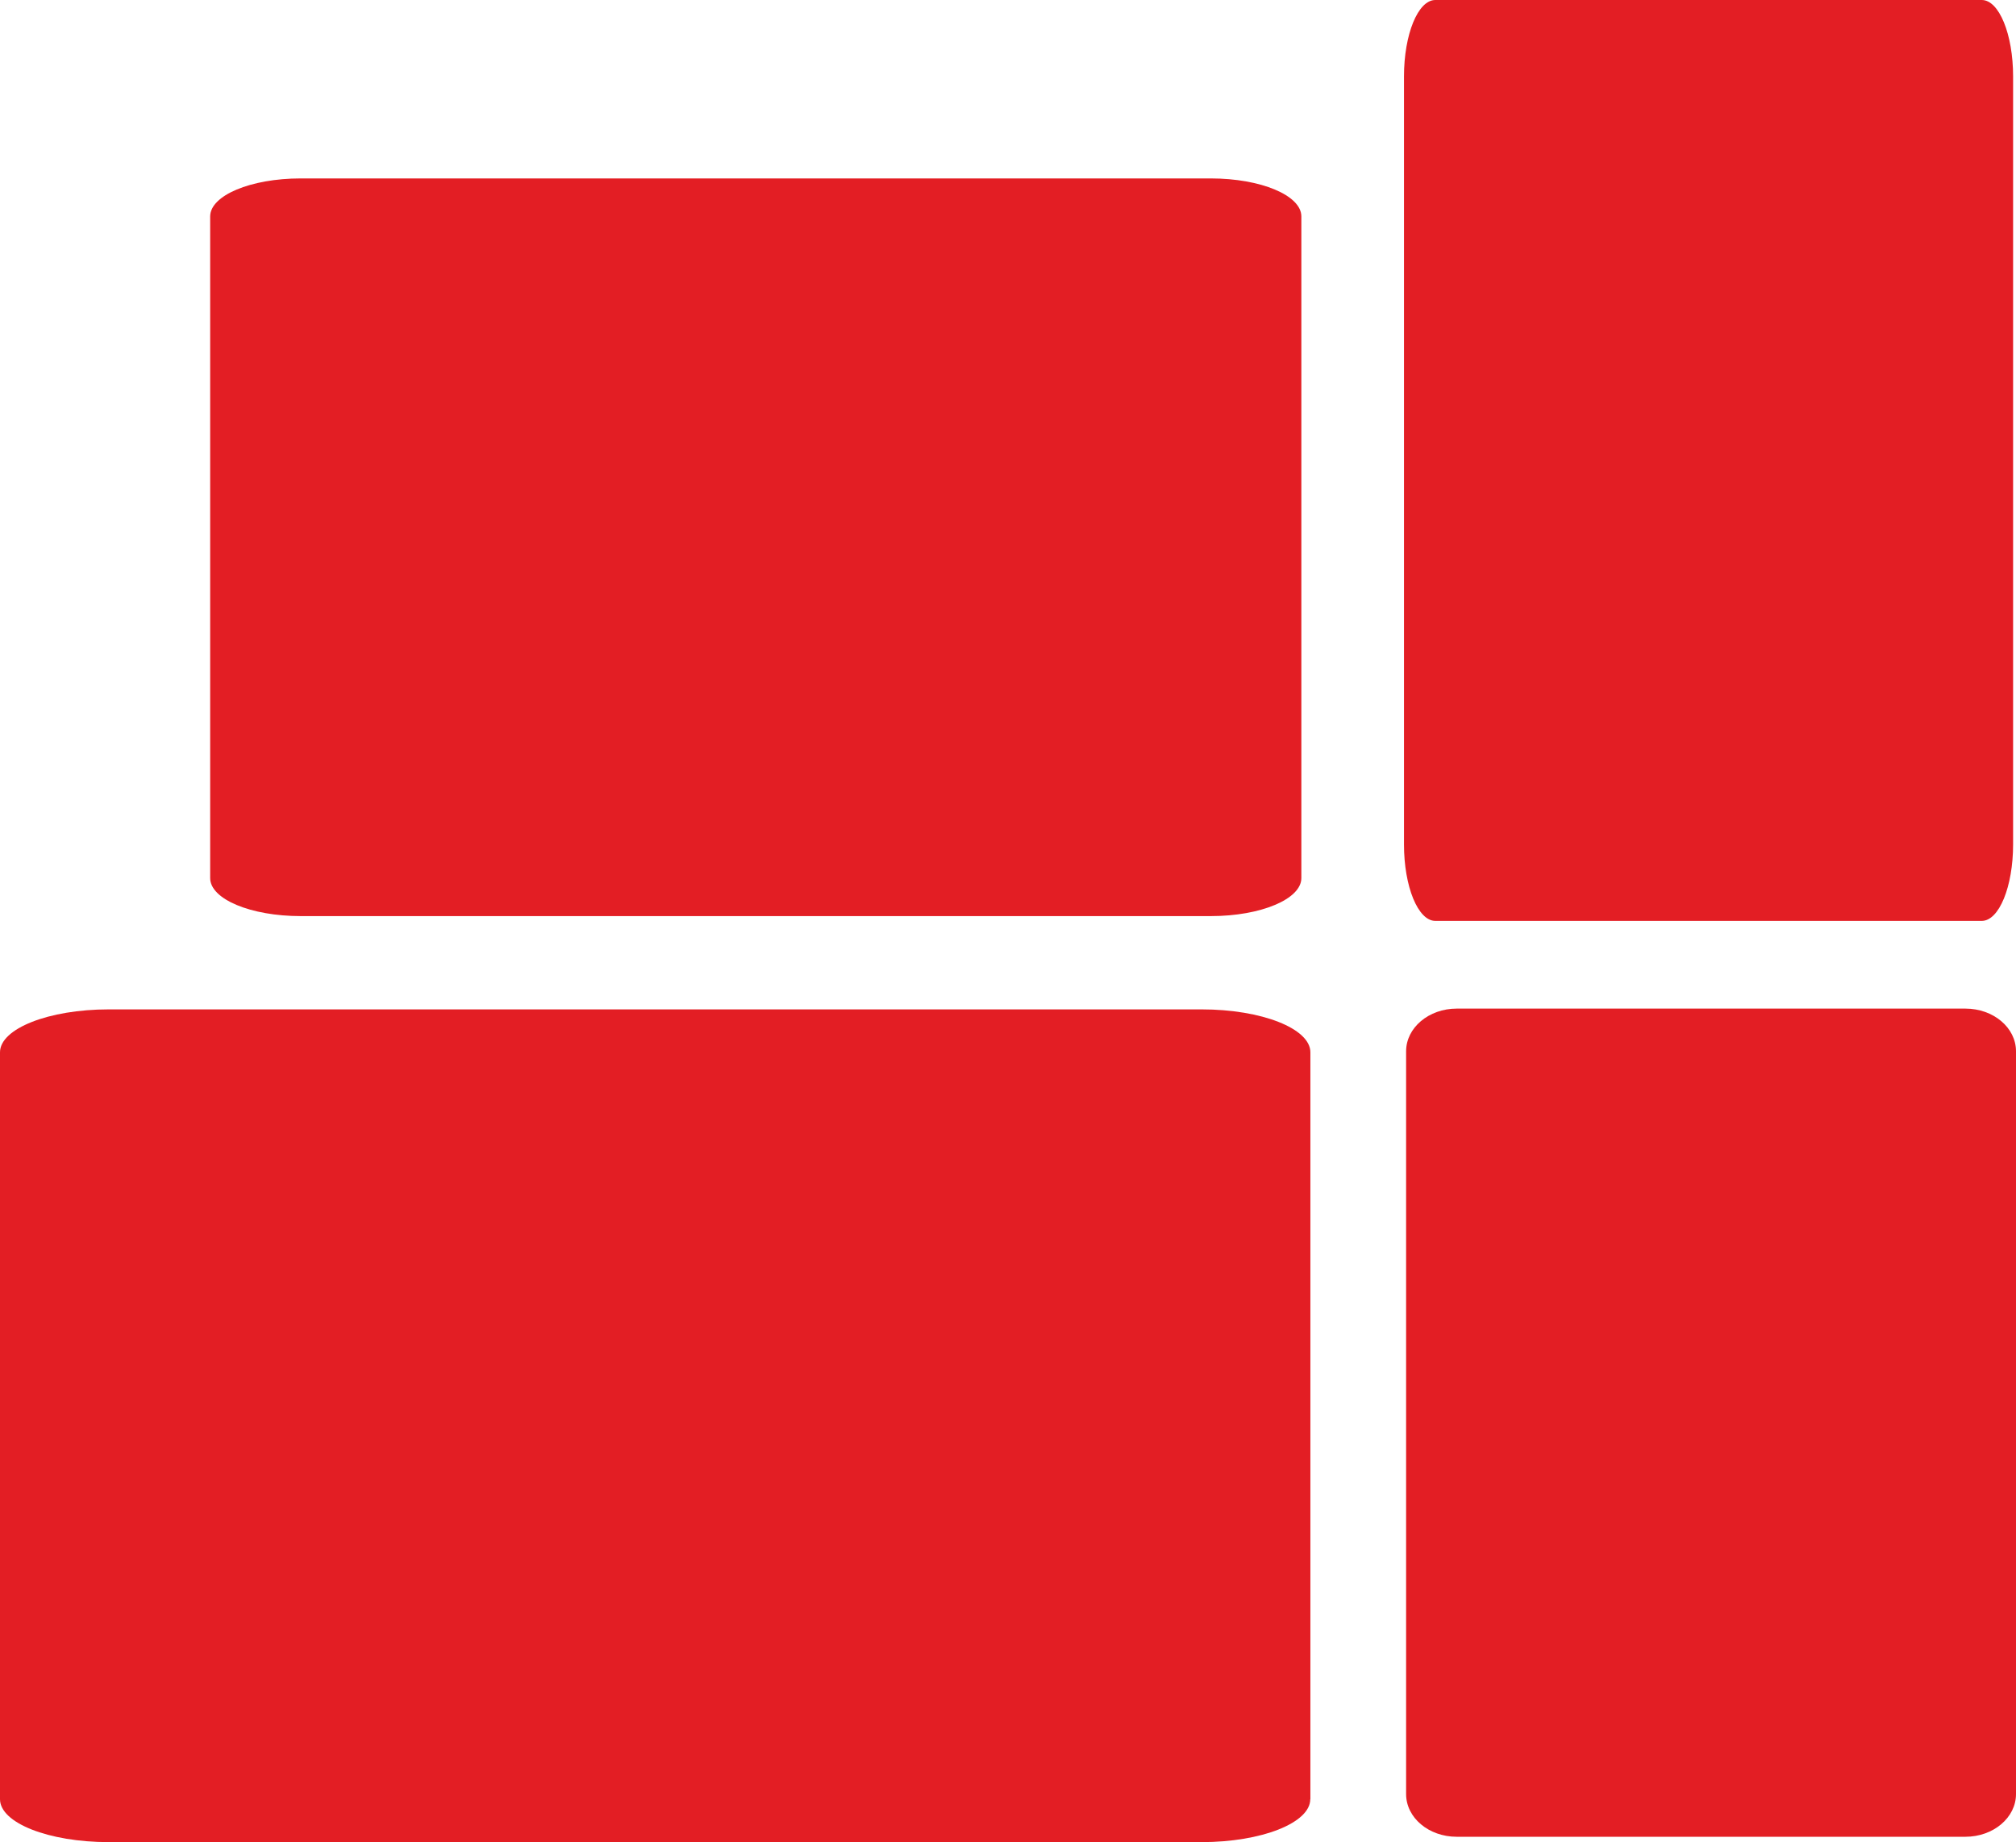 <?xml version="1.0" encoding="UTF-8"?>
<svg id="Ebene_2" xmlns="http://www.w3.org/2000/svg" viewBox="0 0 180.91 165.3">
  <defs>
    <style>
      .cls-1 {
        fill: #e31e24;
        fill-rule: evenodd;
      }
    </style>
  </defs>
  <g id="Ebene_1-2" data-name="Ebene_1">
    <g>
      <path class="cls-1" d="M128.8,0h49.04c1.55,0,2.81,3.07,2.81,6.86v68.91c0,3.79-1.26,6.86-2.81,6.86h-49.04c-1.55,0-2.81-3.07-2.81-6.86V6.86c0-3.79,1.26-6.86,2.81-6.86Z"/>
      <path class="cls-1" d="M18.86,19.42v59.37c0,1.89,3.64,3.41,8.12,3.41h81.68c4.49,0,8.12-1.53,8.12-3.41V19.42c0-1.89-3.64-3.41-8.12-3.41H26.98c-4.49,0-8.12,1.53-8.12,3.41Z"/>
      <path class="cls-1" d="M117.59,161.44v-67.02c0-2.13-4.37-3.85-9.75-3.85H9.75c-5.39,0-9.75,1.73-9.75,3.85v67.02c0,2.13,4.37,3.85,9.75,3.85h98.08c5.39,0,9.75-1.73,9.75-3.85Z"/>
      <path class="cls-1" d="M180.91,160.98v-66.65c0-2.12-2.03-3.83-4.54-3.83h-45.65c-2.51,0-4.54,1.72-4.54,3.83v66.65c0,2.12,2.03,3.83,4.54,3.83h45.65c2.51,0,4.54-1.72,4.54-3.83Z"/>
    </g>
  </g>
</svg>